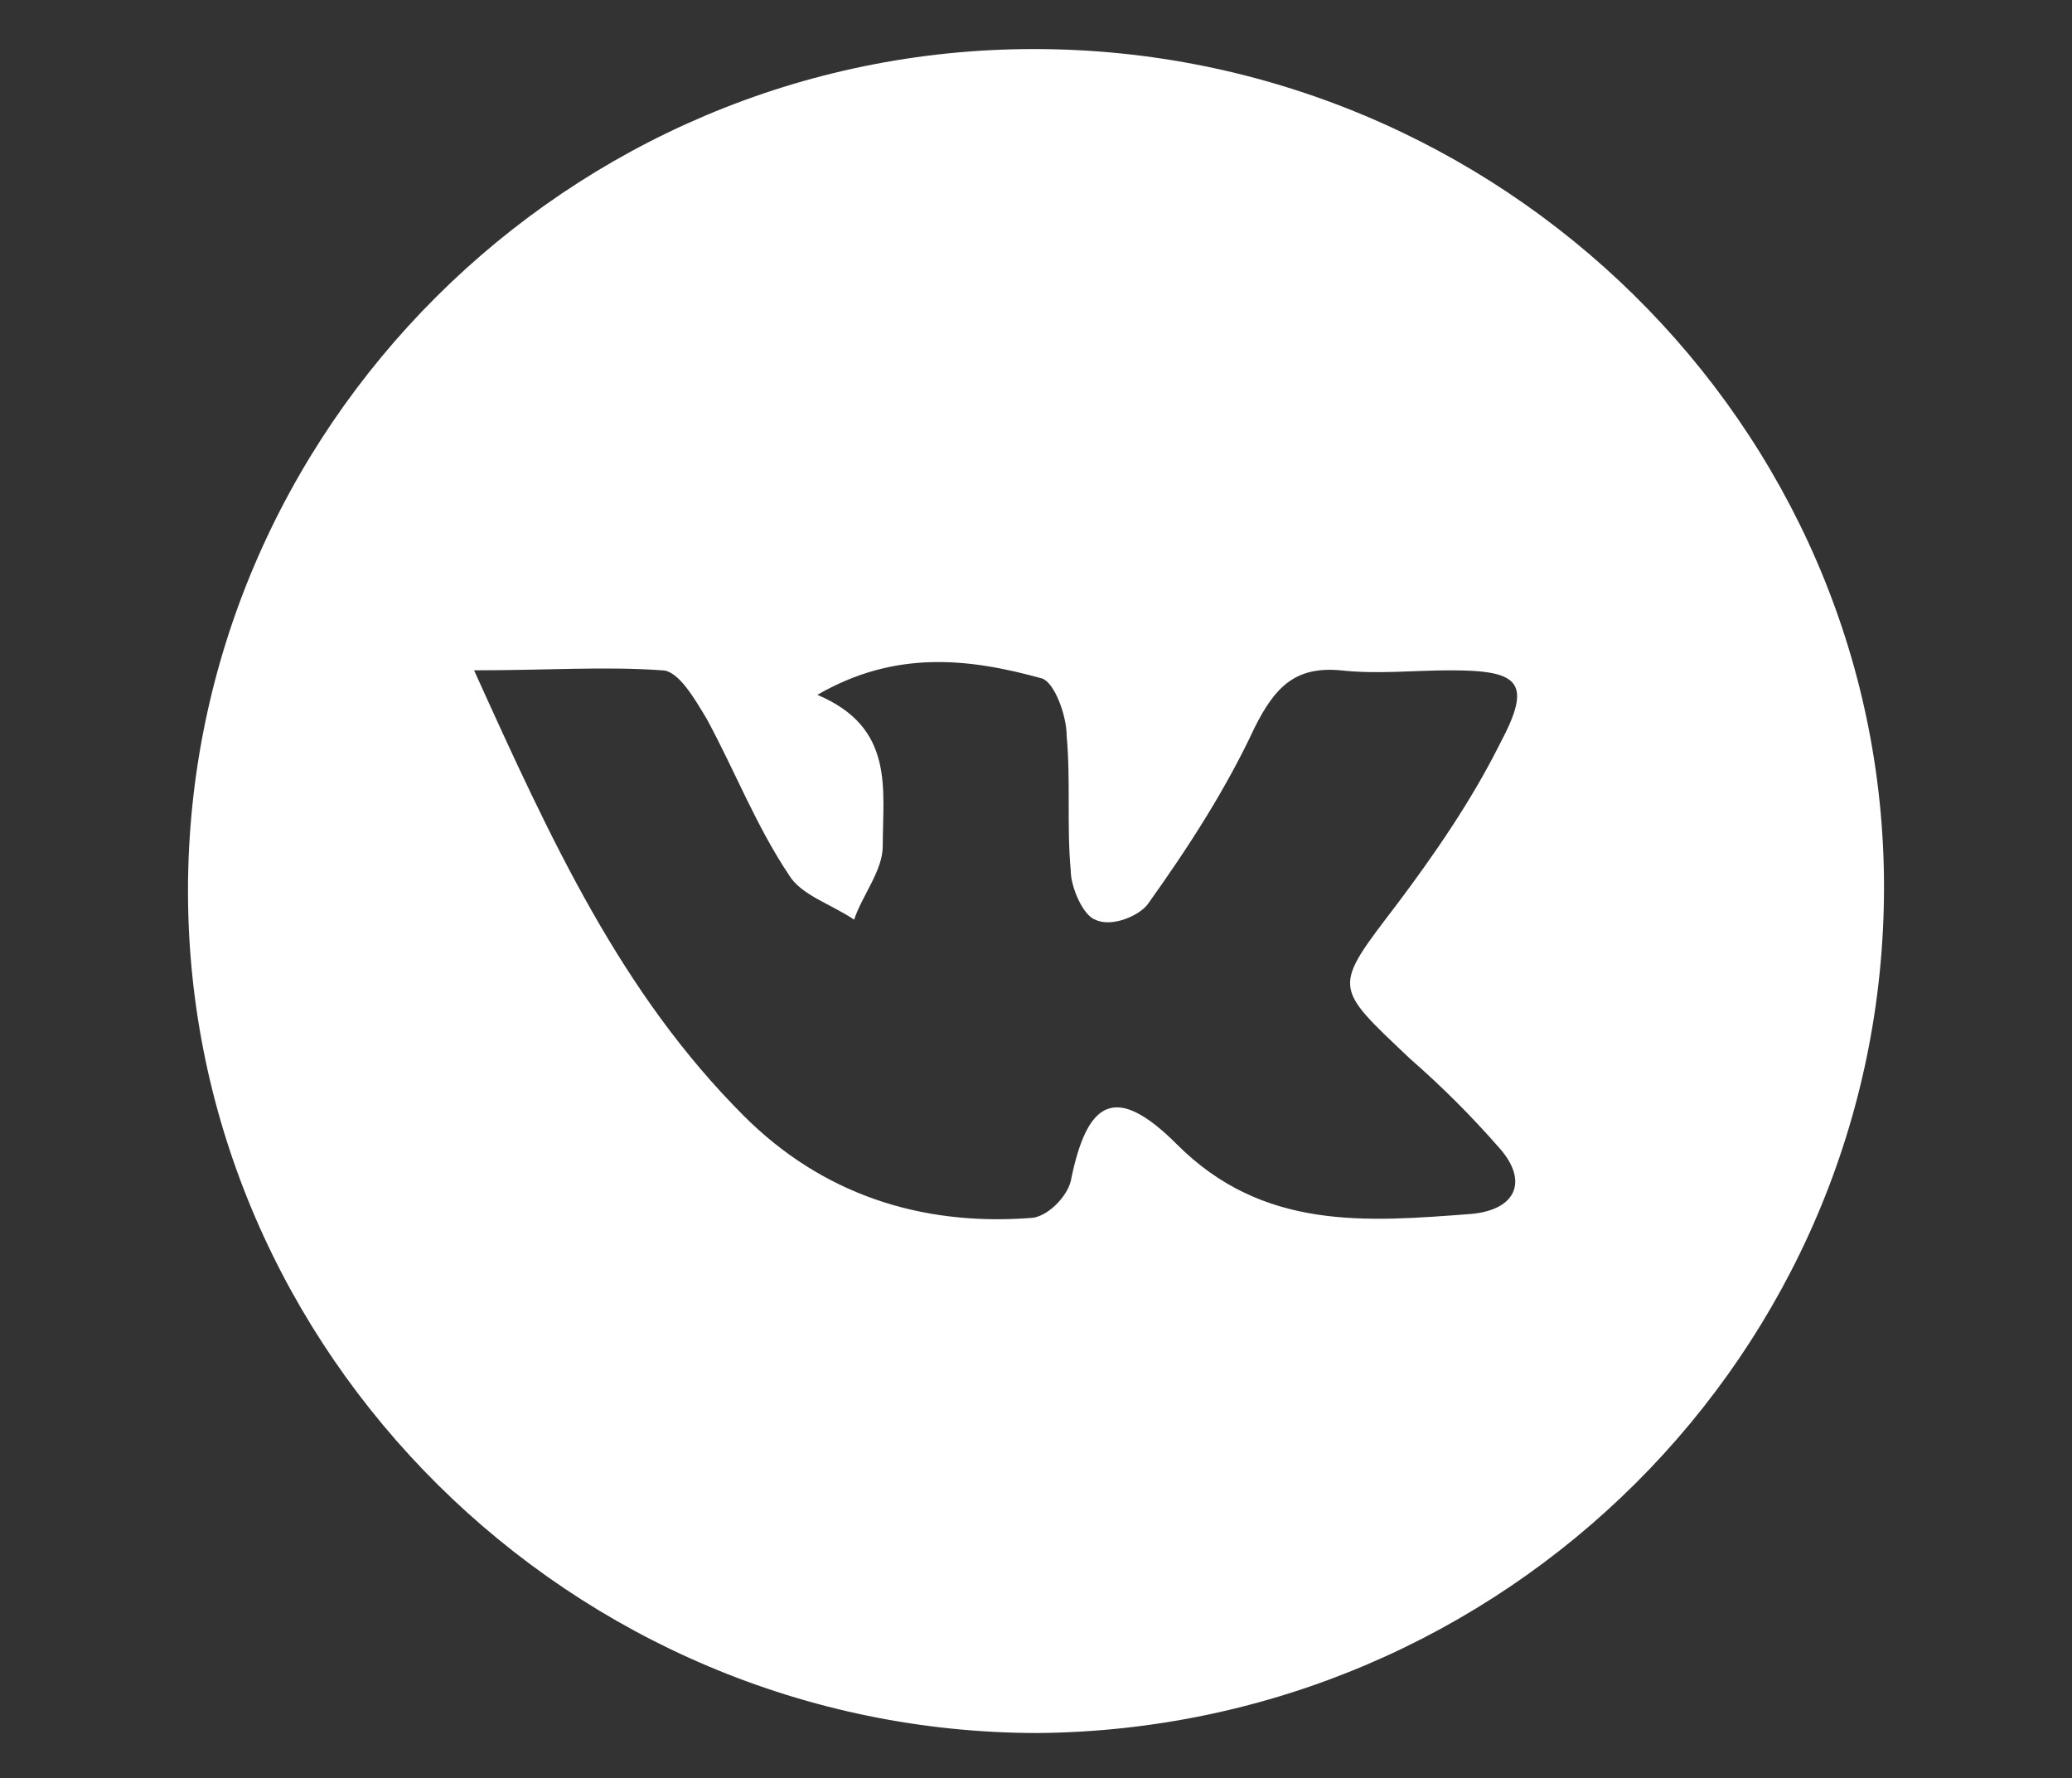 <?xml version="1.0" encoding="UTF-8"?> <!-- Generator: Adobe Illustrator 24.1.2, SVG Export Plug-In . SVG Version: 6.00 Build 0) --> <svg xmlns="http://www.w3.org/2000/svg" xmlns:xlink="http://www.w3.org/1999/xlink" id="Capa_1" x="0px" y="0px" viewBox="0 0 50.7 43.5" style="enable-background:new 0 0 50.7 43.5;" xml:space="preserve"><rect x="0" y="0" width="50.7" height="43.5" fill="#333333" stroke="none"/> <style type="text/css"> .st0{fill:#FFFFFF;} </style> <path class="st0" d="M25.3,1.2c11.4,0,20.8,9.2,20.8,20.5c0,11.4-9.3,20.6-20.7,20.7C14,42.4,4.6,33.1,4.6,21.8 C4.6,10.5,13.9,1.2,25.3,1.2z M11.6,16.4c1.9,4.2,3.6,7.9,6.6,10.9c1.9,1.9,4.3,2.7,7,2.5c0.4,0,0.9-0.5,1-0.9 c0.4-2,1.1-2.4,2.6-0.9c2.1,2.1,4.6,1.9,7.2,1.7c1.1-0.1,1.4-0.8,0.7-1.6c-0.7-0.8-1.4-1.5-2.2-2.2c-1.9-1.8-1.9-1.7-0.3-3.8 c0.9-1.2,1.8-2.5,2.5-3.9c0.8-1.5,0.5-1.8-1.2-1.8c-0.9,0-1.8,0.1-2.7,0c-1.1-0.1-1.6,0.4-2.1,1.4c-0.7,1.5-1.6,2.9-2.6,4.3 c-0.2,0.3-0.9,0.6-1.3,0.4c-0.3-0.1-0.6-0.8-0.6-1.2c-0.1-1.1,0-2.2-0.1-3.3c0-0.5-0.3-1.3-0.6-1.4c-1.8-0.5-3.6-0.7-5.5,0.4 c1.9,0.8,1.6,2.3,1.6,3.7c0,0.6-0.5,1.2-0.7,1.8c-0.6-0.4-1.3-0.6-1.6-1.1c-0.8-1.2-1.3-2.5-2-3.8c-0.3-0.5-0.7-1.2-1.1-1.2 C14.8,16.3,13.4,16.4,11.6,16.4z"></path> <path class="st0" d="M246.1-364.4c6,0,10.8-0.3,15.5,0.2c1.4,0.1,2.8,2.5,3.7,4.1c2.4,4.2,4.2,8.6,6.8,12.6c1.1,1.7,3.6,2.5,5.4,3.7 c0.8-2,2.2-4,2.3-6.1c0.2-4.5,1.2-9.6-5.2-12.2c6.4-3.4,12.4-3,18.2-1.2c1.1,0.3,1.9,2.9,2,4.5c0.3,3.6-0.1,7.3,0.2,10.9 c0.1,1.4,1,3.6,2.1,4c1.1,0.4,3.5-0.4,4.3-1.5c3.1-4.6,6.2-9.3,8.5-14.4c1.5-3.4,3.1-5.1,6.9-4.7c3,0.3,6,0,9,0 c5.5,0.1,6.5,1.2,3.9,6.2c-2.3,4.5-5.3,8.8-8.4,12.8c-5.4,7-5.5,6.9,0.9,12.8c2.6,2.4,5.2,4.7,7.4,7.4c2.3,2.8,1.3,5.2-2.4,5.4 c-8.4,0.4-16.8,1.2-23.8-5.8c-5-5-7.2-3.8-8.6,2.9c-0.3,1.2-2.2,2.8-3.4,2.9c-9,0.8-16.8-1.9-23.2-8.3 C258.2-338.1,252.4-350.5,246.1-364.4z"></path> </svg> 